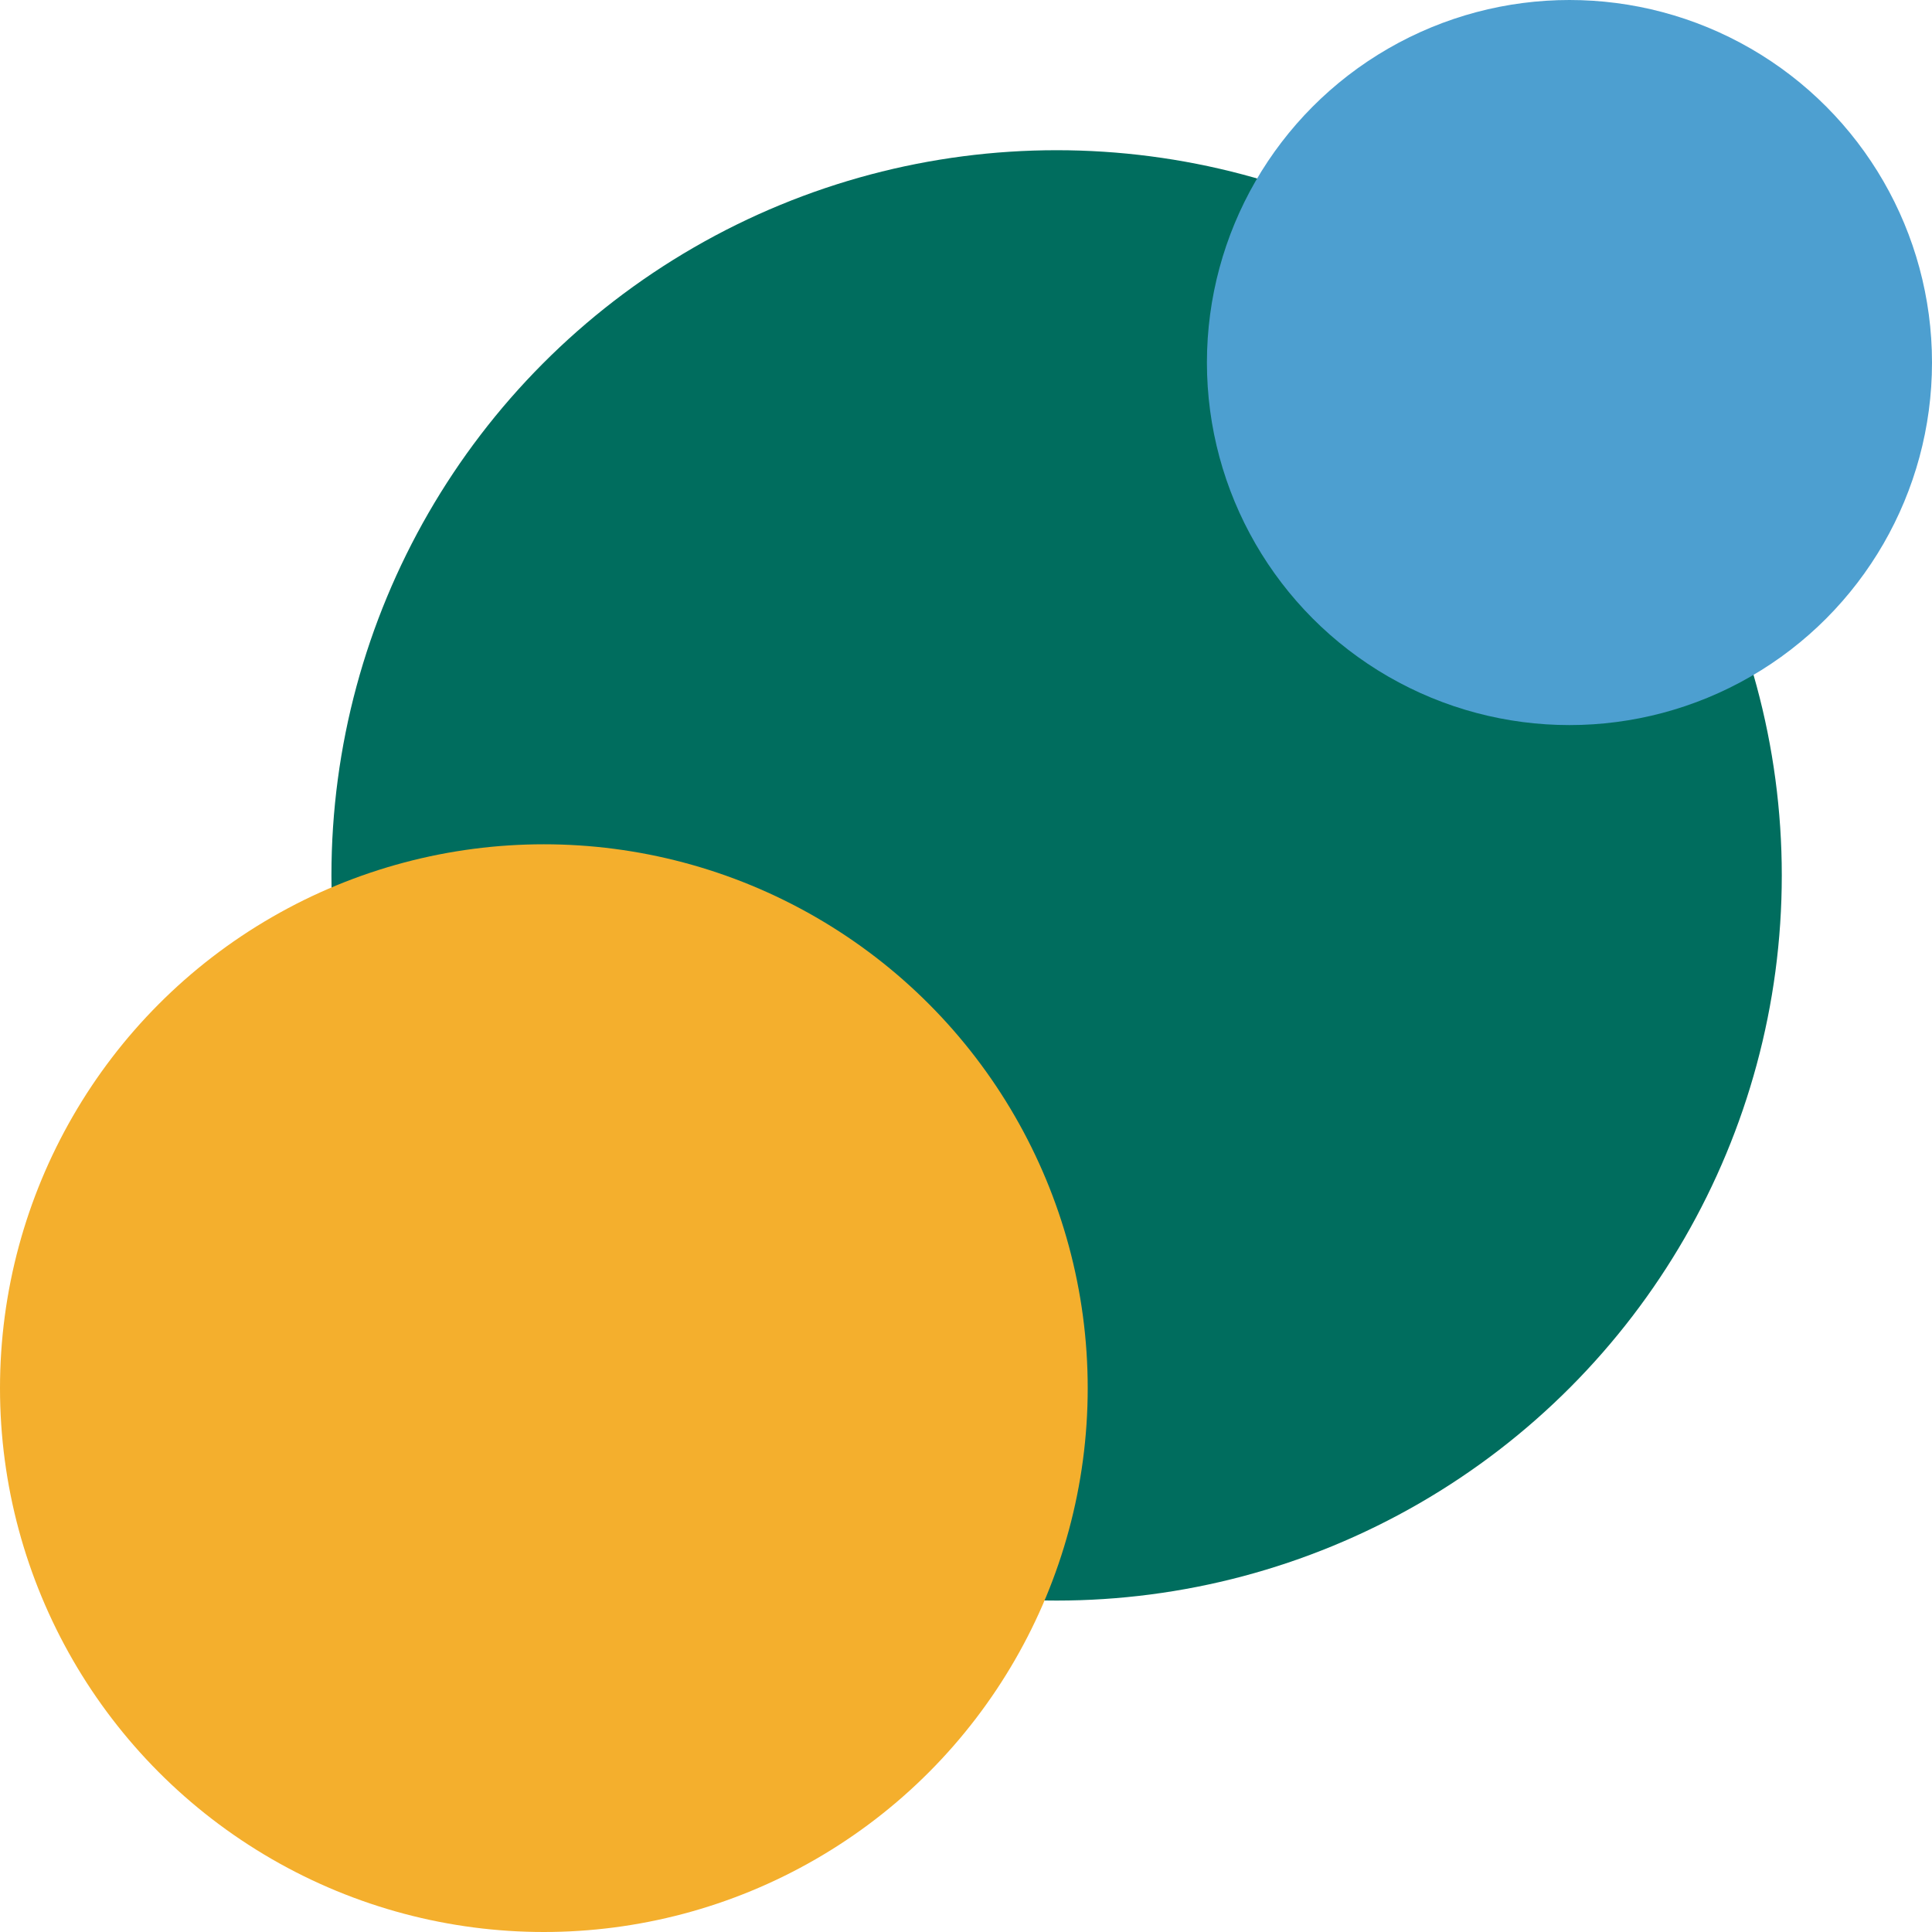 <?xml version="1.0" encoding="UTF-8"?><svg id="Layer_1" xmlns="http://www.w3.org/2000/svg" viewBox="0 0 200 200"><defs><style>.cls-1{fill:#f4af2d;}.cls-2{fill:#006d5e;}.cls-3{fill:#4d9fd0;}</style></defs><circle class="cls-2" cx="109.38" cy="90.62" r="75.07"/><circle class="cls-1" cx="56.3" cy="143.7" r="56.3"/><circle class="cls-3" cx="162.47" cy="37.53" r="37.53"/></svg>